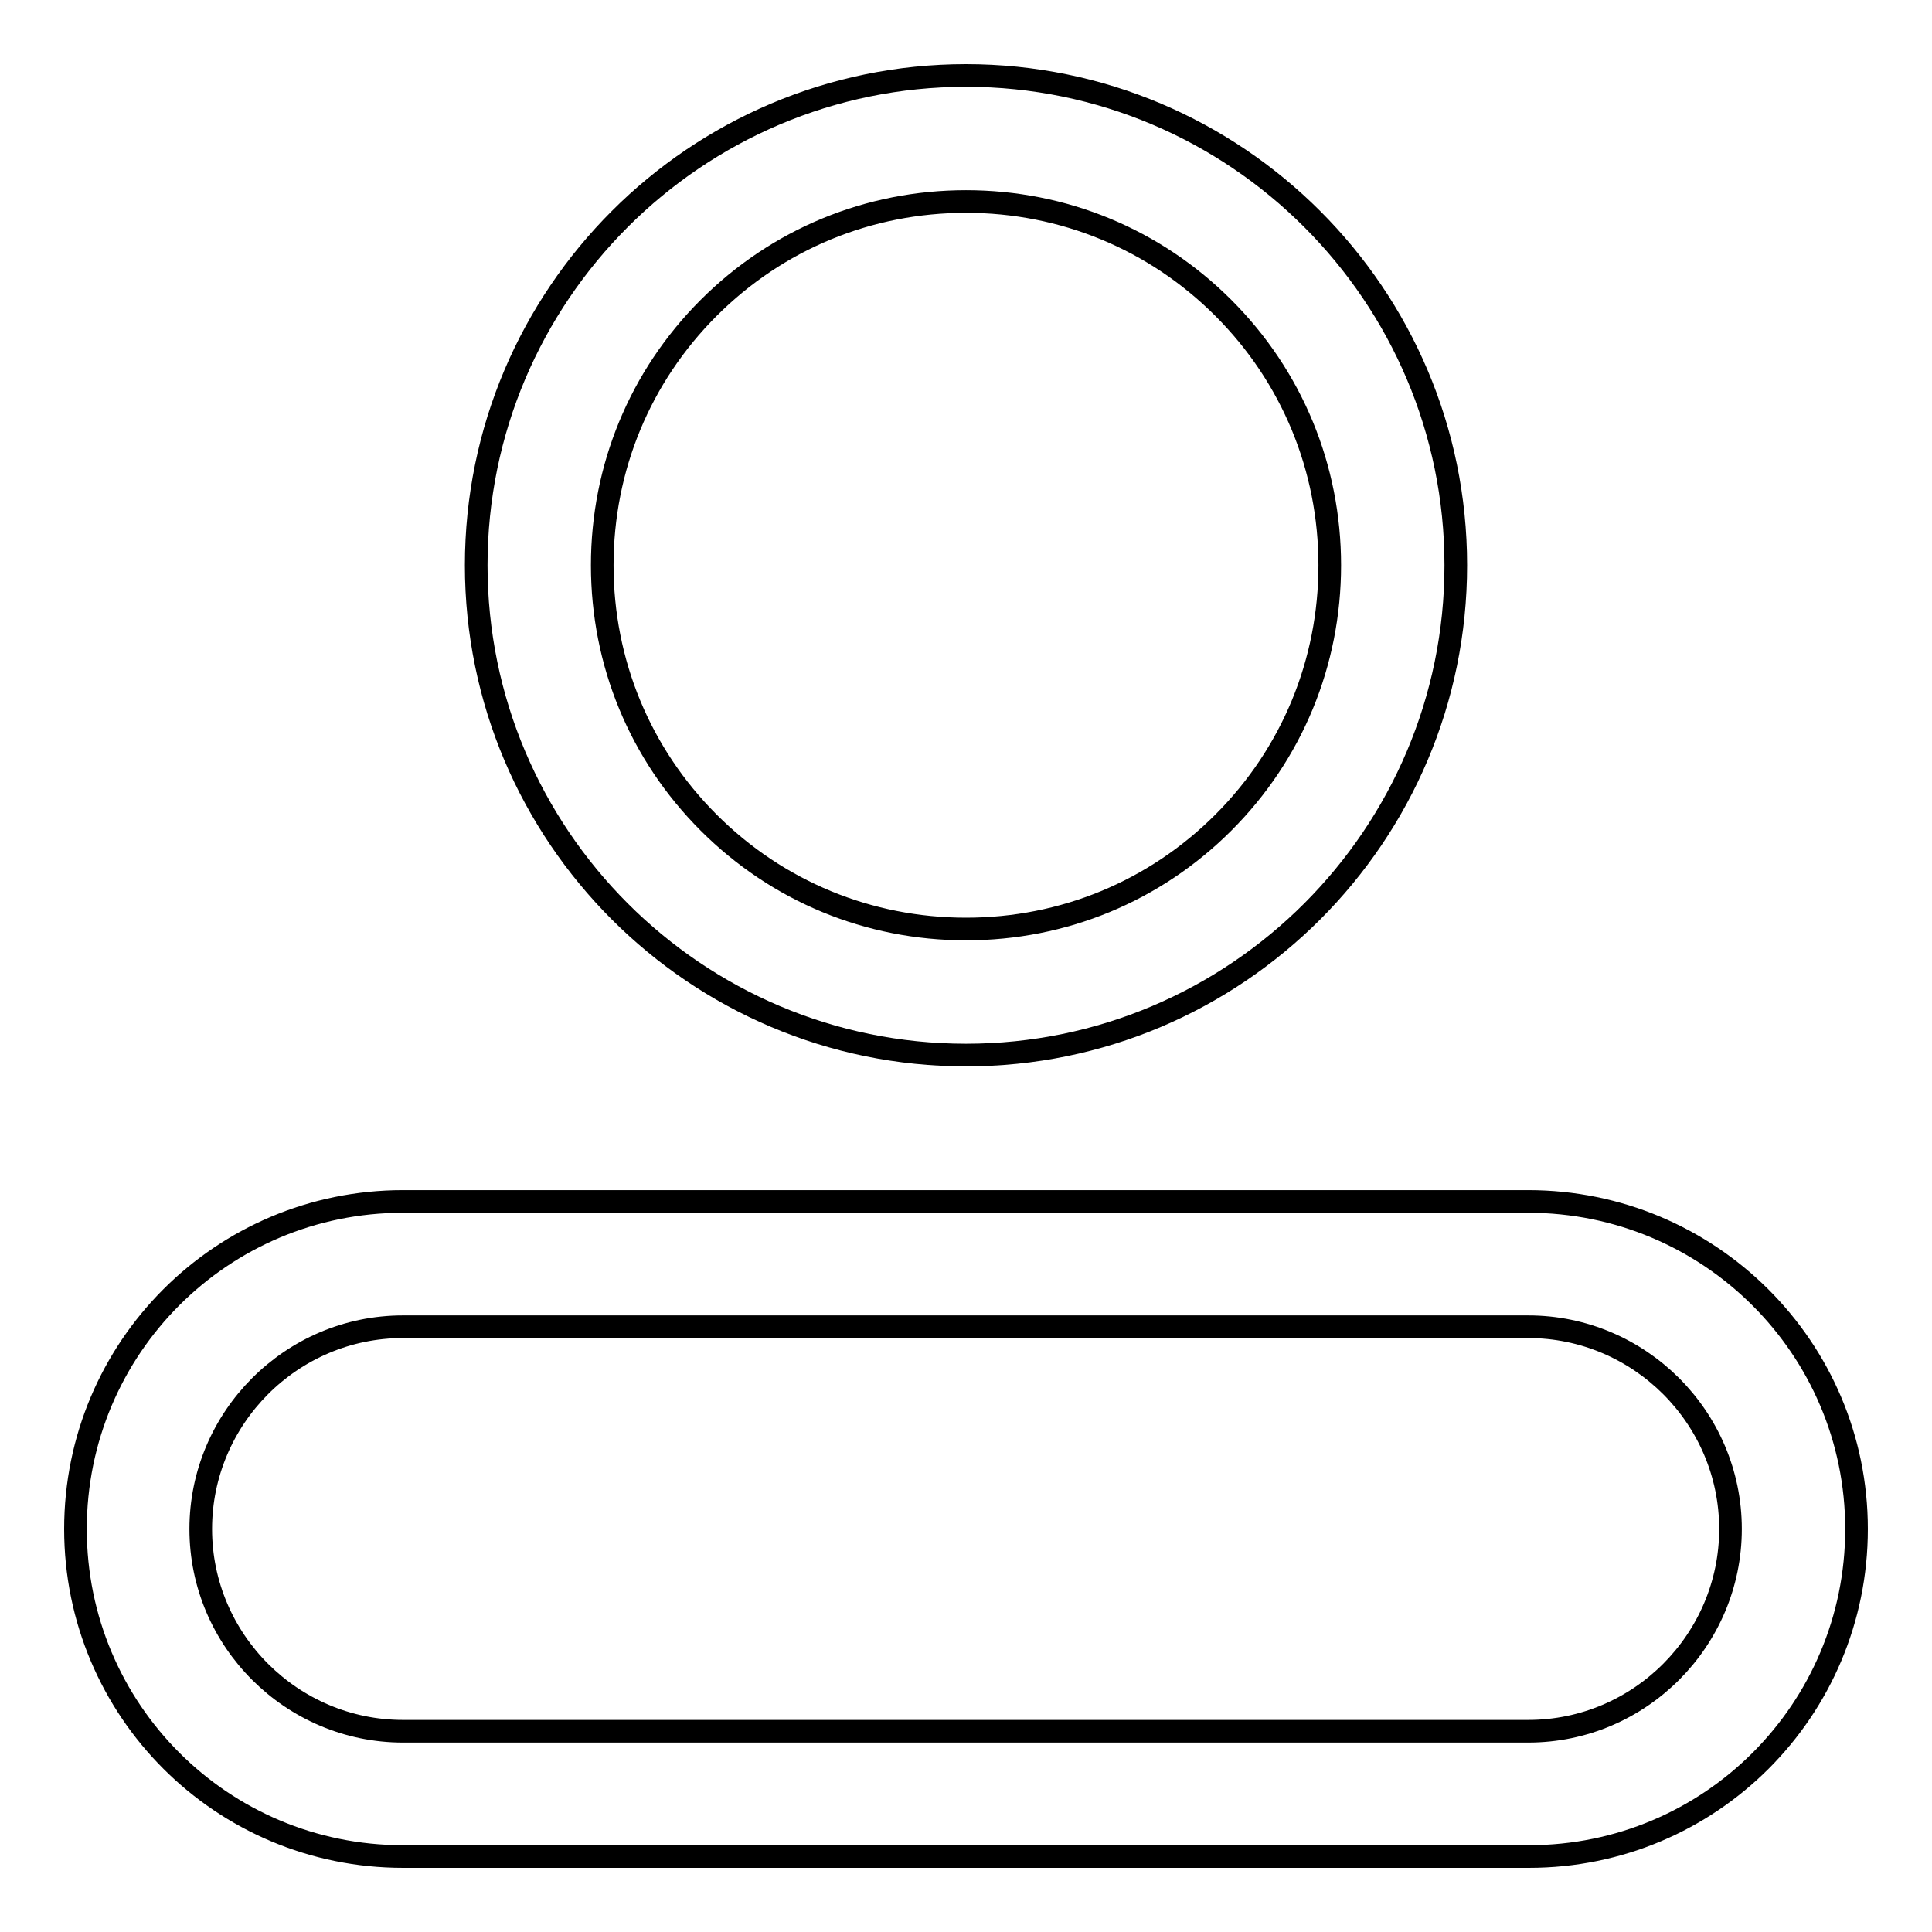<?xml version="1.0" encoding="utf-8"?>
<!-- Svg Vector Icons : http://www.onlinewebfonts.com/icon -->
<!DOCTYPE svg PUBLIC "-//W3C//DTD SVG 1.1//EN" "http://www.w3.org/Graphics/SVG/1.1/DTD/svg11.dtd">
<svg version="1.1" xmlns="http://www.w3.org/2000/svg" xmlns:xlink="http://www.w3.org/1999/xlink" x="0px" y="0px" viewBox="0 0 256 256" enable-background="new 0 0 256 256" xml:space="preserve">
<g> <path stroke-width="3" fill-opacity="0" stroke="#000000"  d="M128,26.7c12.9,0,25,5,34.1,14.1c9.1,9.1,14.1,21.2,14.1,34.1c0,12.9-5,25-14.1,34.1 c-9.1,9.1-21.2,14.1-34.1,14.1s-25-5-34.1-14.1c-9.1-9.1-14.1-21.2-14.1-34.1c0-12.9,5-25,14.1-34.1C103,31.7,115.1,26.7,128,26.7  M128,10c-35.8,0-64.9,29.1-64.9,64.9c0,35.8,29.1,64.9,64.9,64.9s64.9-29.1,64.9-64.9C192.9,39.1,163.8,10,128,10z M202.5,175.8 c14.7,0,26.8,12,26.8,26.8c0,14.7-12,26.8-26.8,26.8H53.4c-14.7,0-26.8-12-26.8-26.8c0-14.7,12-26.8,26.8-26.8H202.5 M202.5,159.2 H53.4c-24,0-43.4,19.4-43.4,43.4c0,24,19.4,43.4,43.4,43.4h149.2c24,0,43.4-19.4,43.4-43.4C246,178.6,226.5,159.2,202.5,159.2 L202.5,159.2z"/></g>
</svg>
